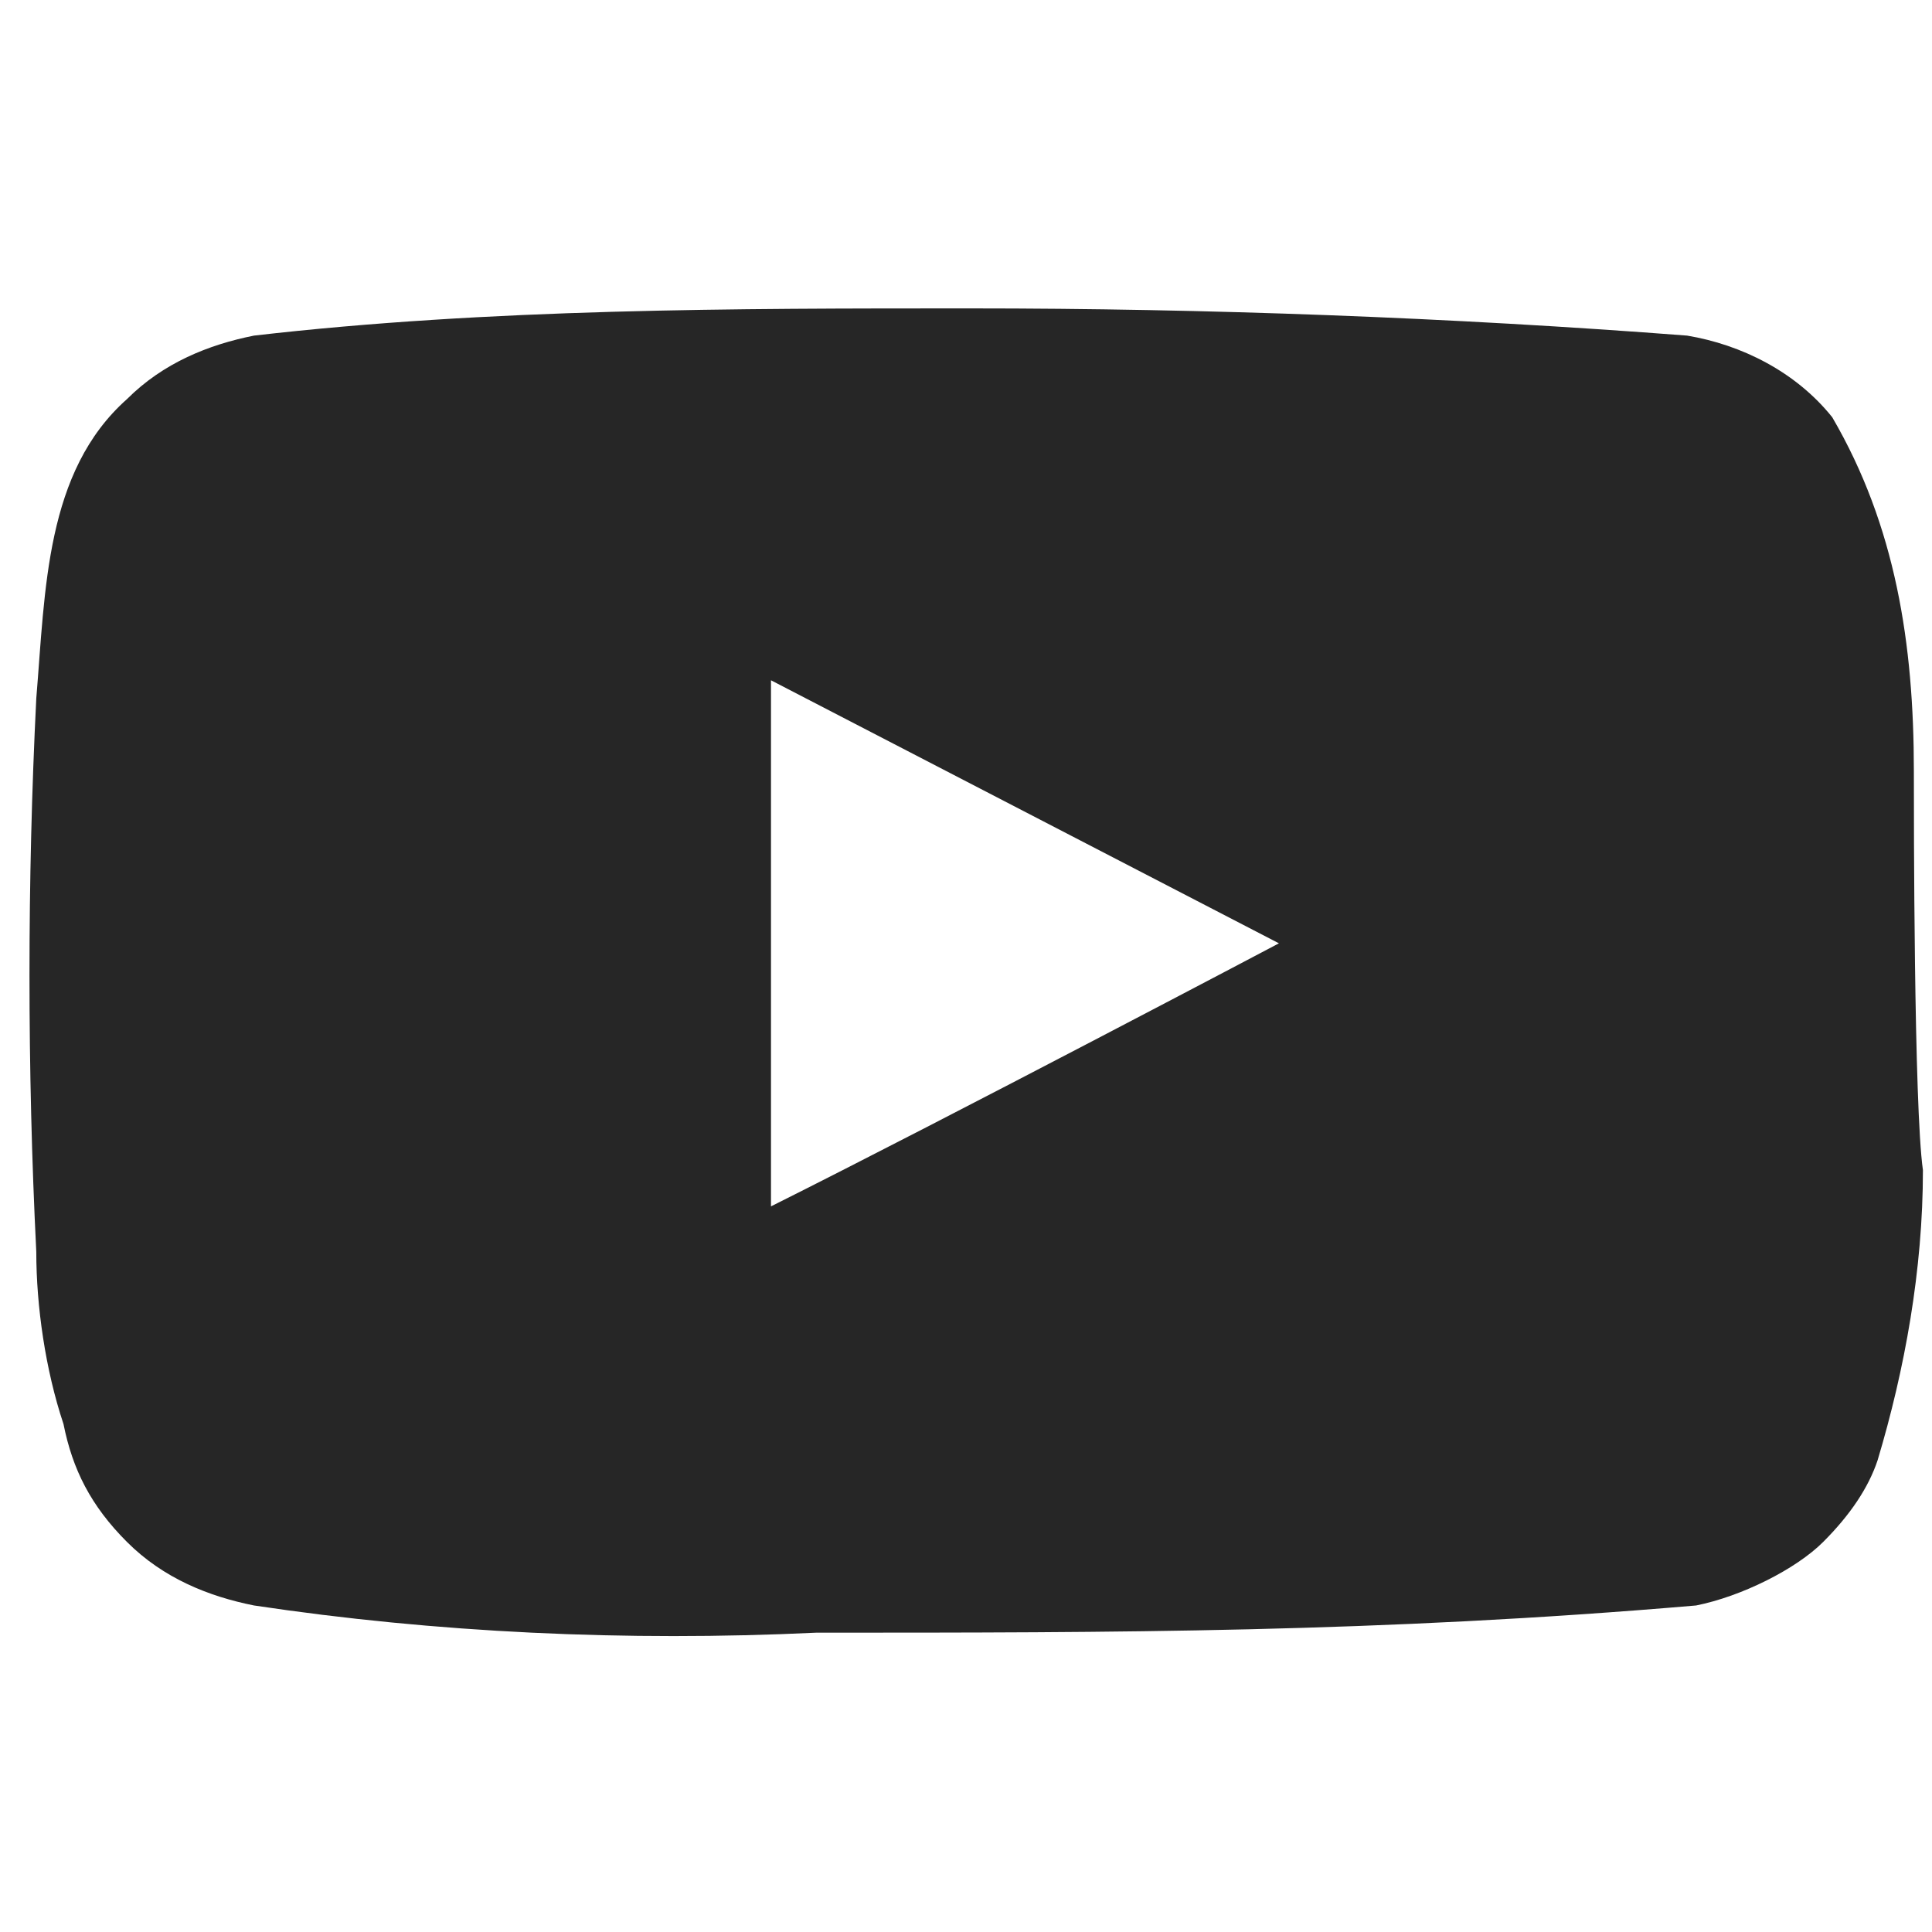 <?xml version="1.0" encoding="utf-8"?>
<!-- Generator: Adobe Illustrator 28.1.0, SVG Export Plug-In . SVG Version: 6.00 Build 0)  -->
<svg version="1.1" id="レイヤー_1" xmlns="http://www.w3.org/2000/svg" xmlns:xlink="http://www.w3.org/1999/xlink" x="0px"
	 y="0px" viewBox="0 0 21.3 21.3" style="enable-background:new 0 0 21.3 21.3;" xml:space="preserve">
<style type="text/css">
	.st0{fill:#262626;}
</style>
<path id="youtube" class="st0" d="M21.1,8.5c0-1.4-0.2-2.7-0.9-3.9c-0.4-0.5-1-0.8-1.6-0.9c-2.6-0.2-5.3-0.3-7.9-0.3
	c-2.6,0-5.3,0-7.9,0.3c-0.5,0.1-1,0.3-1.4,0.7c-0.9,0.8-0.9,2.1-1,3.3c-0.1,2-0.1,4.1,0,6.1c0,0.6,0.1,1.3,0.3,1.9
	c0.1,0.5,0.3,0.9,0.7,1.3c0.4,0.4,0.9,0.6,1.4,0.7c2,0.3,4.1,0.4,6.2,0.3c3.3,0,6.2,0,9.7-0.3c0.5-0.1,1.1-0.4,1.4-0.7
	c0.3-0.3,0.5-0.6,0.6-0.9c0.3-1,0.5-2.1,0.5-3.2C21.1,12.2,21.1,9,21.1,8.5z M8.5,13.3V7.5l5.6,2.9C14.1,10.4,10.5,12.3,8.5,13.3z"
	/>
</svg>
